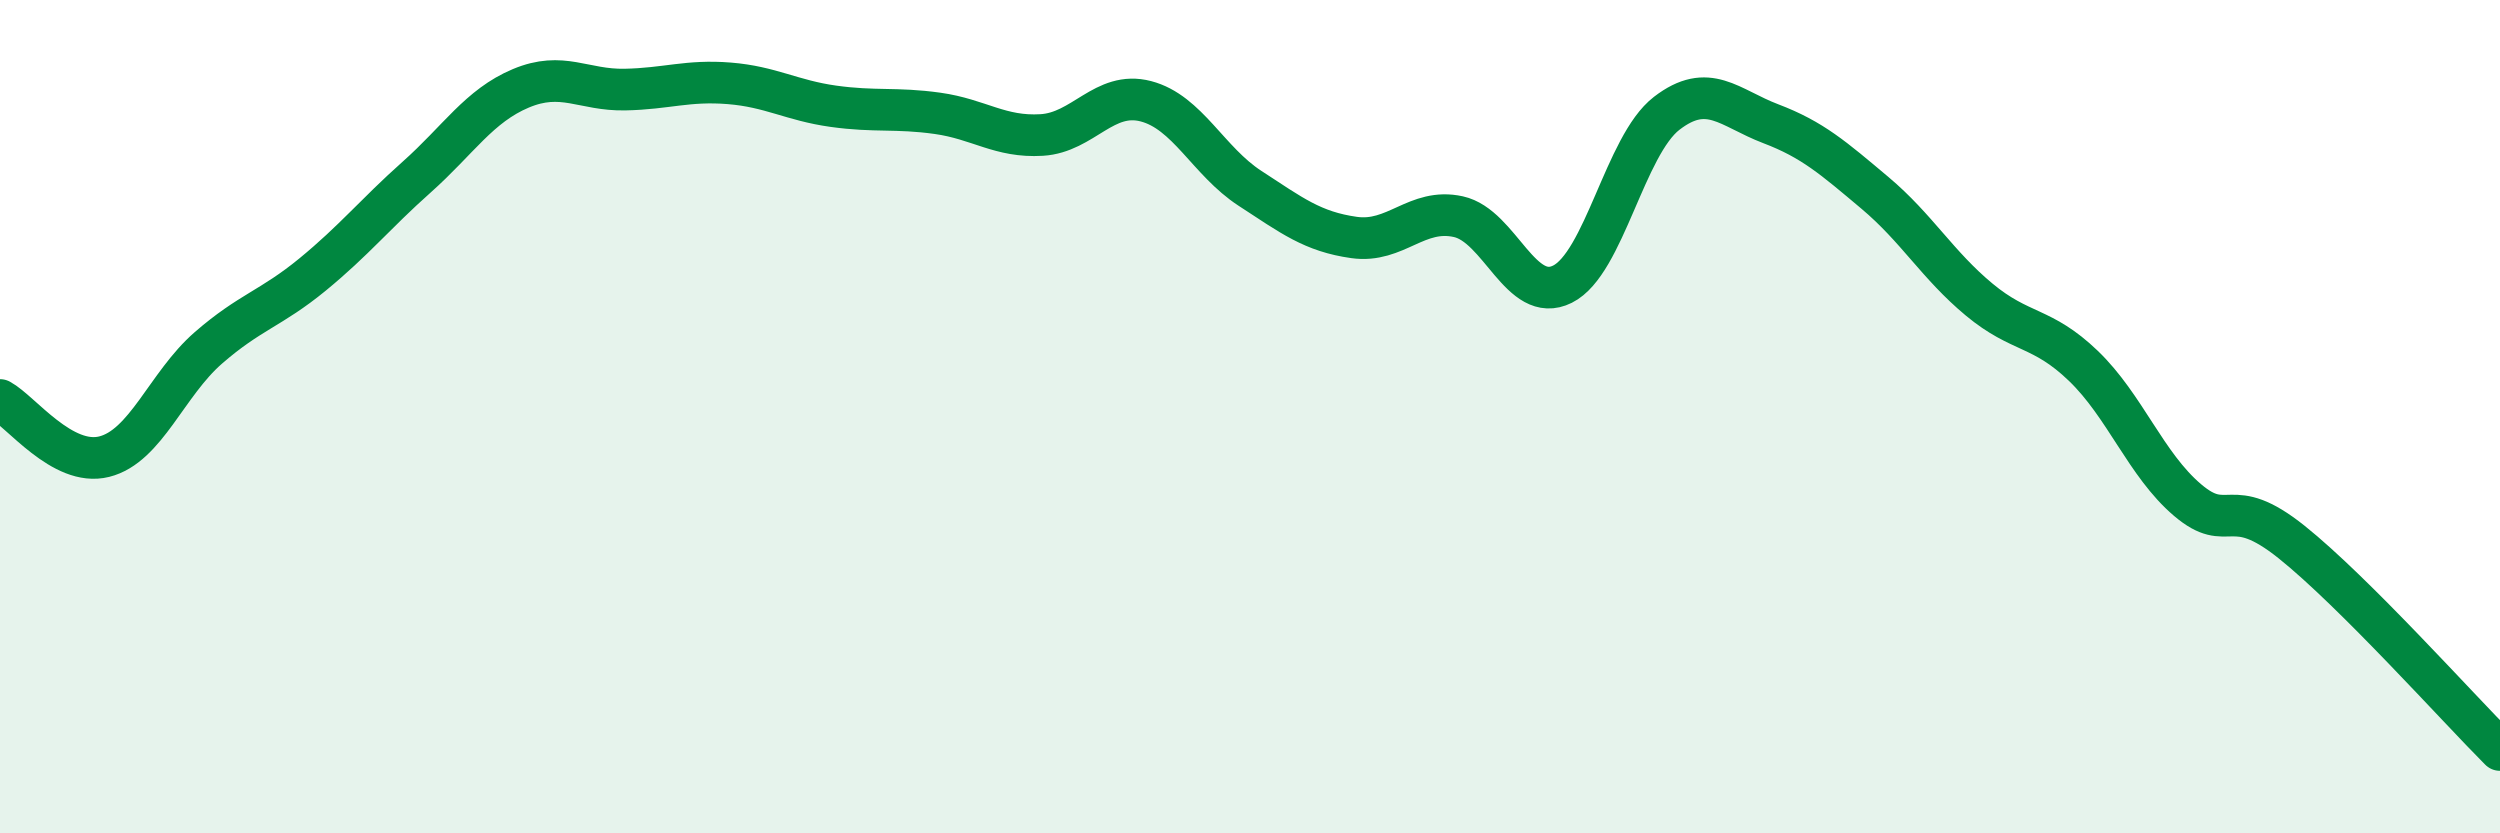 
    <svg width="60" height="20" viewBox="0 0 60 20" xmlns="http://www.w3.org/2000/svg">
      <path
        d="M 0,9.6 C 0.5,9.87 1.5,11.21 2.5,10.96 C 3.5,10.71 4,9.22 5,8.35 C 6,7.48 6.5,7.41 7.5,6.59 C 8.5,5.77 9,5.14 10,4.25 C 11,3.36 11.5,2.54 12.5,2.12 C 13.5,1.7 14,2.17 15,2.15 C 16,2.13 16.5,1.92 17.5,2 C 18.5,2.08 19,2.41 20,2.55 C 21,2.69 21.5,2.58 22.5,2.72 C 23.5,2.86 24,3.3 25,3.24 C 26,3.18 26.5,2.17 27.5,2.43 C 28.5,2.69 29,3.87 30,4.52 C 31,5.17 31.5,5.56 32.5,5.7 C 33.5,5.84 34,4.98 35,5.2 C 36,5.42 36.5,7.32 37.5,6.82 C 38.5,6.32 39,3.49 40,2.72 C 41,1.95 41.5,2.59 42.5,2.97 C 43.5,3.35 44,3.79 45,4.63 C 46,5.47 46.5,6.36 47.5,7.19 C 48.5,8.02 49,7.82 50,8.78 C 51,9.74 51.5,11.15 52.5,12 C 53.5,12.85 53.5,11.81 55,13.01 C 56.5,14.21 59,17 60,18L60 20L0 20Z"
        fill="#008740"
        opacity="0.1"
        stroke-linecap="round"
        stroke-linejoin="round"
      />
      <path
        d="M 0,9.6 C 0.5,9.87 1.5,11.21 2.5,10.96 C 3.5,10.71 4,9.22 5,8.35 C 6,7.48 6.5,7.41 7.5,6.59 C 8.5,5.77 9,5.14 10,4.25 C 11,3.36 11.5,2.54 12.5,2.12 C 13.5,1.7 14,2.17 15,2.15 C 16,2.13 16.5,1.92 17.5,2 C 18.5,2.08 19,2.41 20,2.55 C 21,2.69 21.5,2.58 22.5,2.72 C 23.5,2.86 24,3.3 25,3.24 C 26,3.18 26.5,2.17 27.5,2.43 C 28.5,2.69 29,3.87 30,4.52 C 31,5.17 31.5,5.56 32.5,5.7 C 33.5,5.84 34,4.98 35,5.2 C 36,5.42 36.5,7.32 37.5,6.82 C 38.5,6.32 39,3.49 40,2.72 C 41,1.95 41.5,2.59 42.5,2.97 C 43.5,3.35 44,3.79 45,4.63 C 46,5.47 46.5,6.36 47.5,7.19 C 48.5,8.02 49,7.82 50,8.78 C 51,9.74 51.5,11.15 52.5,12 C 53.5,12.85 53.5,11.81 55,13.01 C 56.5,14.21 59,17 60,18"
        stroke="#008740"
        stroke-width="1"
        fill="none"
        stroke-linecap="round"
        stroke-linejoin="round"
      />
    </svg>
  